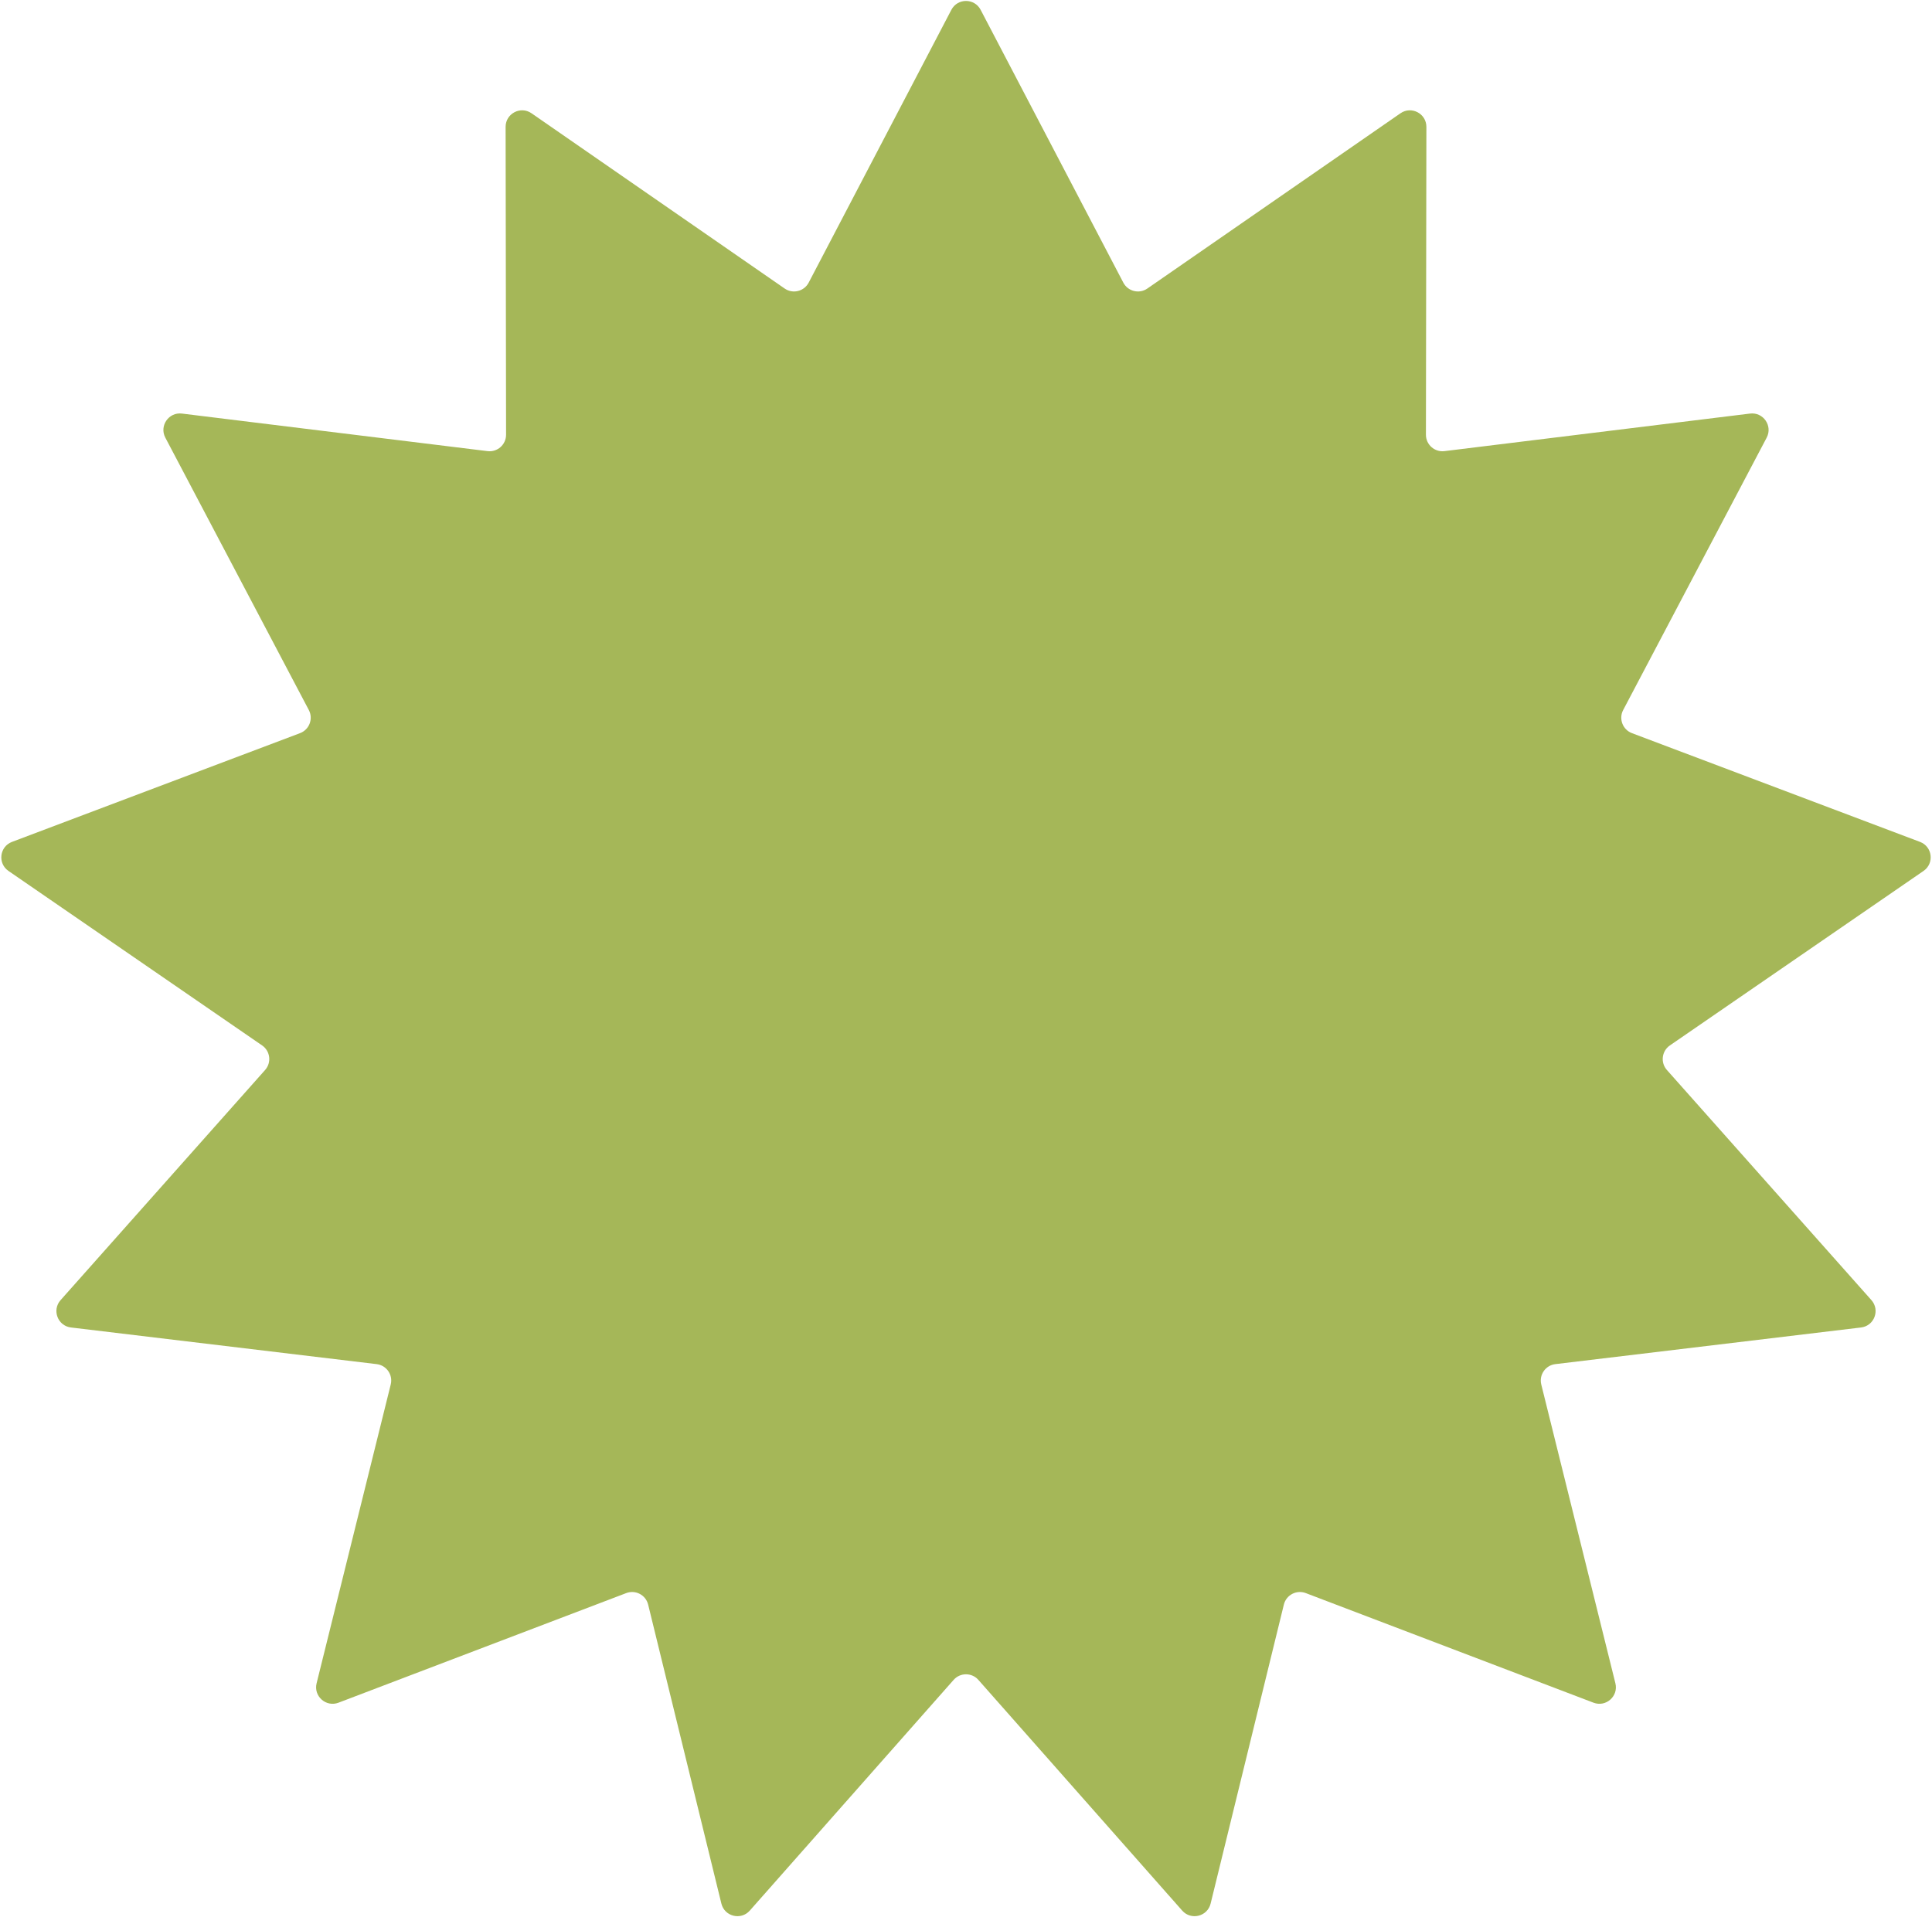 <?xml version="1.0" encoding="UTF-8"?> <svg xmlns="http://www.w3.org/2000/svg" width="1170" height="1161" viewBox="0 0 1170 1161" fill="none"> <path d="M576.139 5.945C579.88 -1.209 590.12 -1.209 593.861 5.945L680.266 171.172C683.052 176.5 689.877 178.182 694.82 174.759L848.113 68.612C854.75 64.016 863.817 68.775 863.805 76.849L863.528 263.304C863.519 269.317 868.781 273.978 874.748 273.244L1059.81 250.494C1067.82 249.509 1073.64 257.937 1069.88 265.08L982.983 430.049C980.181 435.369 982.673 441.941 988.299 444.065L1162.74 509.924C1170.29 512.775 1171.52 522.941 1164.87 527.517L1011.26 633.208C1006.31 636.616 1005.46 643.594 1009.46 648.089L1133.31 787.468C1138.67 793.504 1135.04 803.078 1127.02 804.04L941.894 826.239C935.924 826.955 931.931 832.74 933.379 838.576L978.27 1019.55C980.214 1027.38 972.549 1034.17 965.004 1031.3L790.764 964.922C785.145 962.781 778.921 966.048 777.491 971.888L733.138 1152.99C731.218 1160.83 721.275 1163.28 715.93 1157.23L592.495 1017.49C588.514 1012.98 581.486 1012.98 577.505 1017.49L454.07 1157.23C448.725 1163.28 438.782 1160.83 436.862 1152.99L392.509 971.888C391.079 966.048 384.855 962.781 379.236 964.922L204.996 1031.3C197.451 1034.17 189.786 1027.38 191.73 1019.55L236.621 838.576C238.069 832.74 234.076 826.955 228.106 826.239L42.977 804.04C34.96 803.078 31.329 793.504 36.692 787.468L160.542 648.089C164.536 643.594 163.689 636.616 158.735 633.208L5.128 527.517C-1.523 522.941 -0.289 512.775 7.265 509.924L181.701 444.065C187.327 441.941 189.819 435.369 187.017 430.049L100.121 265.08C96.359 257.937 102.176 249.509 110.189 250.494L295.252 273.244C301.219 273.978 306.481 269.317 306.472 263.304L306.195 76.849C306.183 68.775 315.25 64.016 321.887 68.612L475.18 174.759C480.123 178.182 486.948 176.5 489.734 171.172L576.139 5.945Z" fill="#A5B758"></path> </svg> 